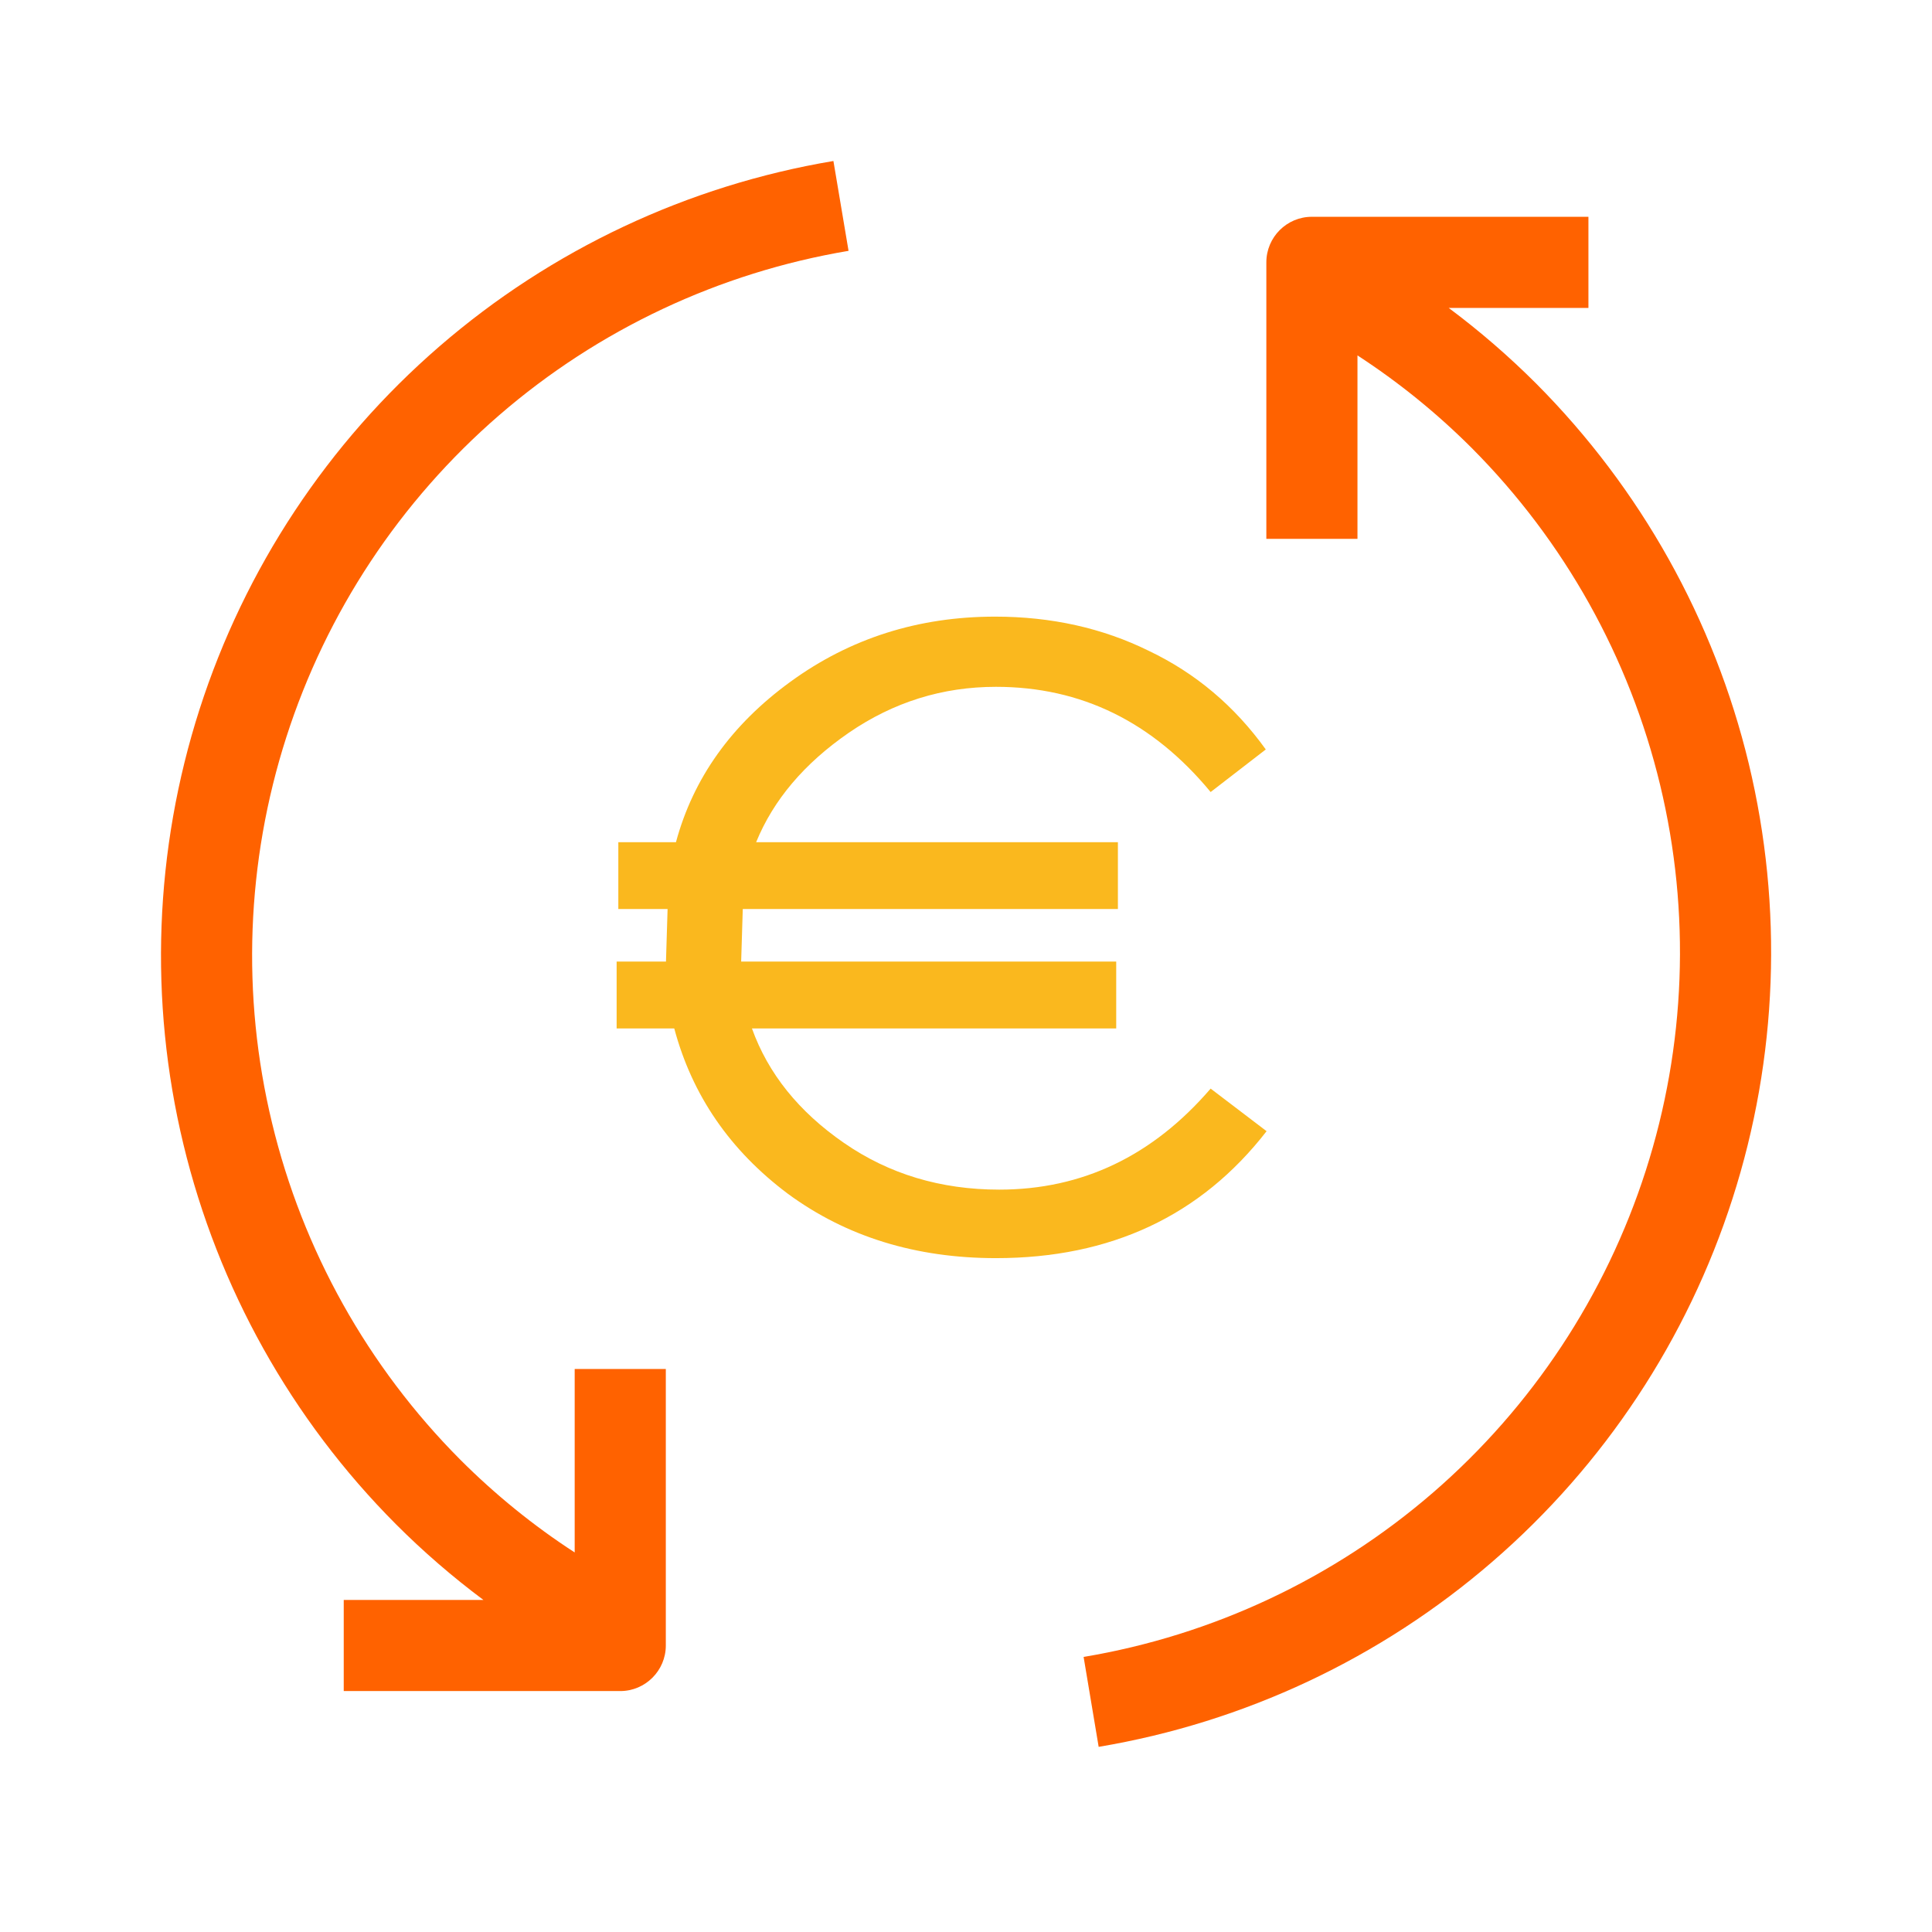 <svg width="24" height="24" viewBox="0 0 24 24" fill="none" xmlns="http://www.w3.org/2000/svg">
<path d="M6.202 5.157C7.433 4.092 8.935 3.386 10.541 3.116L10.353 2C8.542 2.304 6.85 3.1 5.461 4.301C4.072 5.502 3.041 7.062 2.479 8.811C1.918 10.559 1.848 12.428 2.278 14.213C2.708 15.998 3.62 17.631 4.916 18.932C5.256 19.273 5.621 19.588 6.005 19.875H4.27V21.007H7.705C8.017 21.007 8.271 20.753 8.271 20.441V17.006H7.139V19.285C6.627 18.953 6.151 18.566 5.718 18.133C4.569 16.979 3.76 15.531 3.379 13.948C2.997 12.365 3.059 10.707 3.557 9.157C4.055 7.606 4.97 6.223 6.202 5.157Z" fill="#FF6200"/>
<path d="M19.732 3.825H17.996C18.381 4.112 18.745 4.427 19.085 4.767C20.381 6.069 21.294 7.702 21.724 9.487C22.153 11.272 22.084 13.141 21.522 14.889C20.961 16.637 19.929 18.198 18.54 19.399C17.152 20.6 15.459 21.396 13.648 21.7L13.461 20.583C15.067 20.314 16.568 19.608 17.8 18.543C19.032 17.477 19.946 16.093 20.444 14.543C20.942 12.993 21.004 11.335 20.623 9.752C20.242 8.169 19.433 6.721 18.284 5.567C17.851 5.134 17.375 4.748 16.863 4.415V6.694H15.731V3.259C15.731 2.947 15.984 2.693 16.297 2.693H19.732V3.825Z" fill="#FF6200"/>
<path d="M15.734 14.052C14.918 15.104 13.797 15.629 12.372 15.629C11.376 15.629 10.514 15.363 9.788 14.83C9.068 14.291 8.598 13.606 8.376 12.776H7.66V11.945H8.273L8.293 11.292H7.681V10.462H8.397C8.612 9.666 9.086 9.002 9.819 8.469C10.559 7.93 11.407 7.66 12.361 7.66C13.06 7.66 13.697 7.802 14.271 8.085C14.852 8.362 15.336 8.77 15.724 9.31L15.039 9.839C14.319 8.967 13.43 8.532 12.372 8.532C11.707 8.532 11.099 8.722 10.545 9.102C9.992 9.483 9.608 9.936 9.393 10.462H13.887V11.292H9.227L9.207 11.945H13.866V12.776H9.341C9.542 13.336 9.923 13.81 10.483 14.197C11.043 14.585 11.687 14.778 12.413 14.778C13.444 14.778 14.319 14.36 15.039 13.523L15.734 14.052Z" fill="#FAB81E"/>
</svg>
